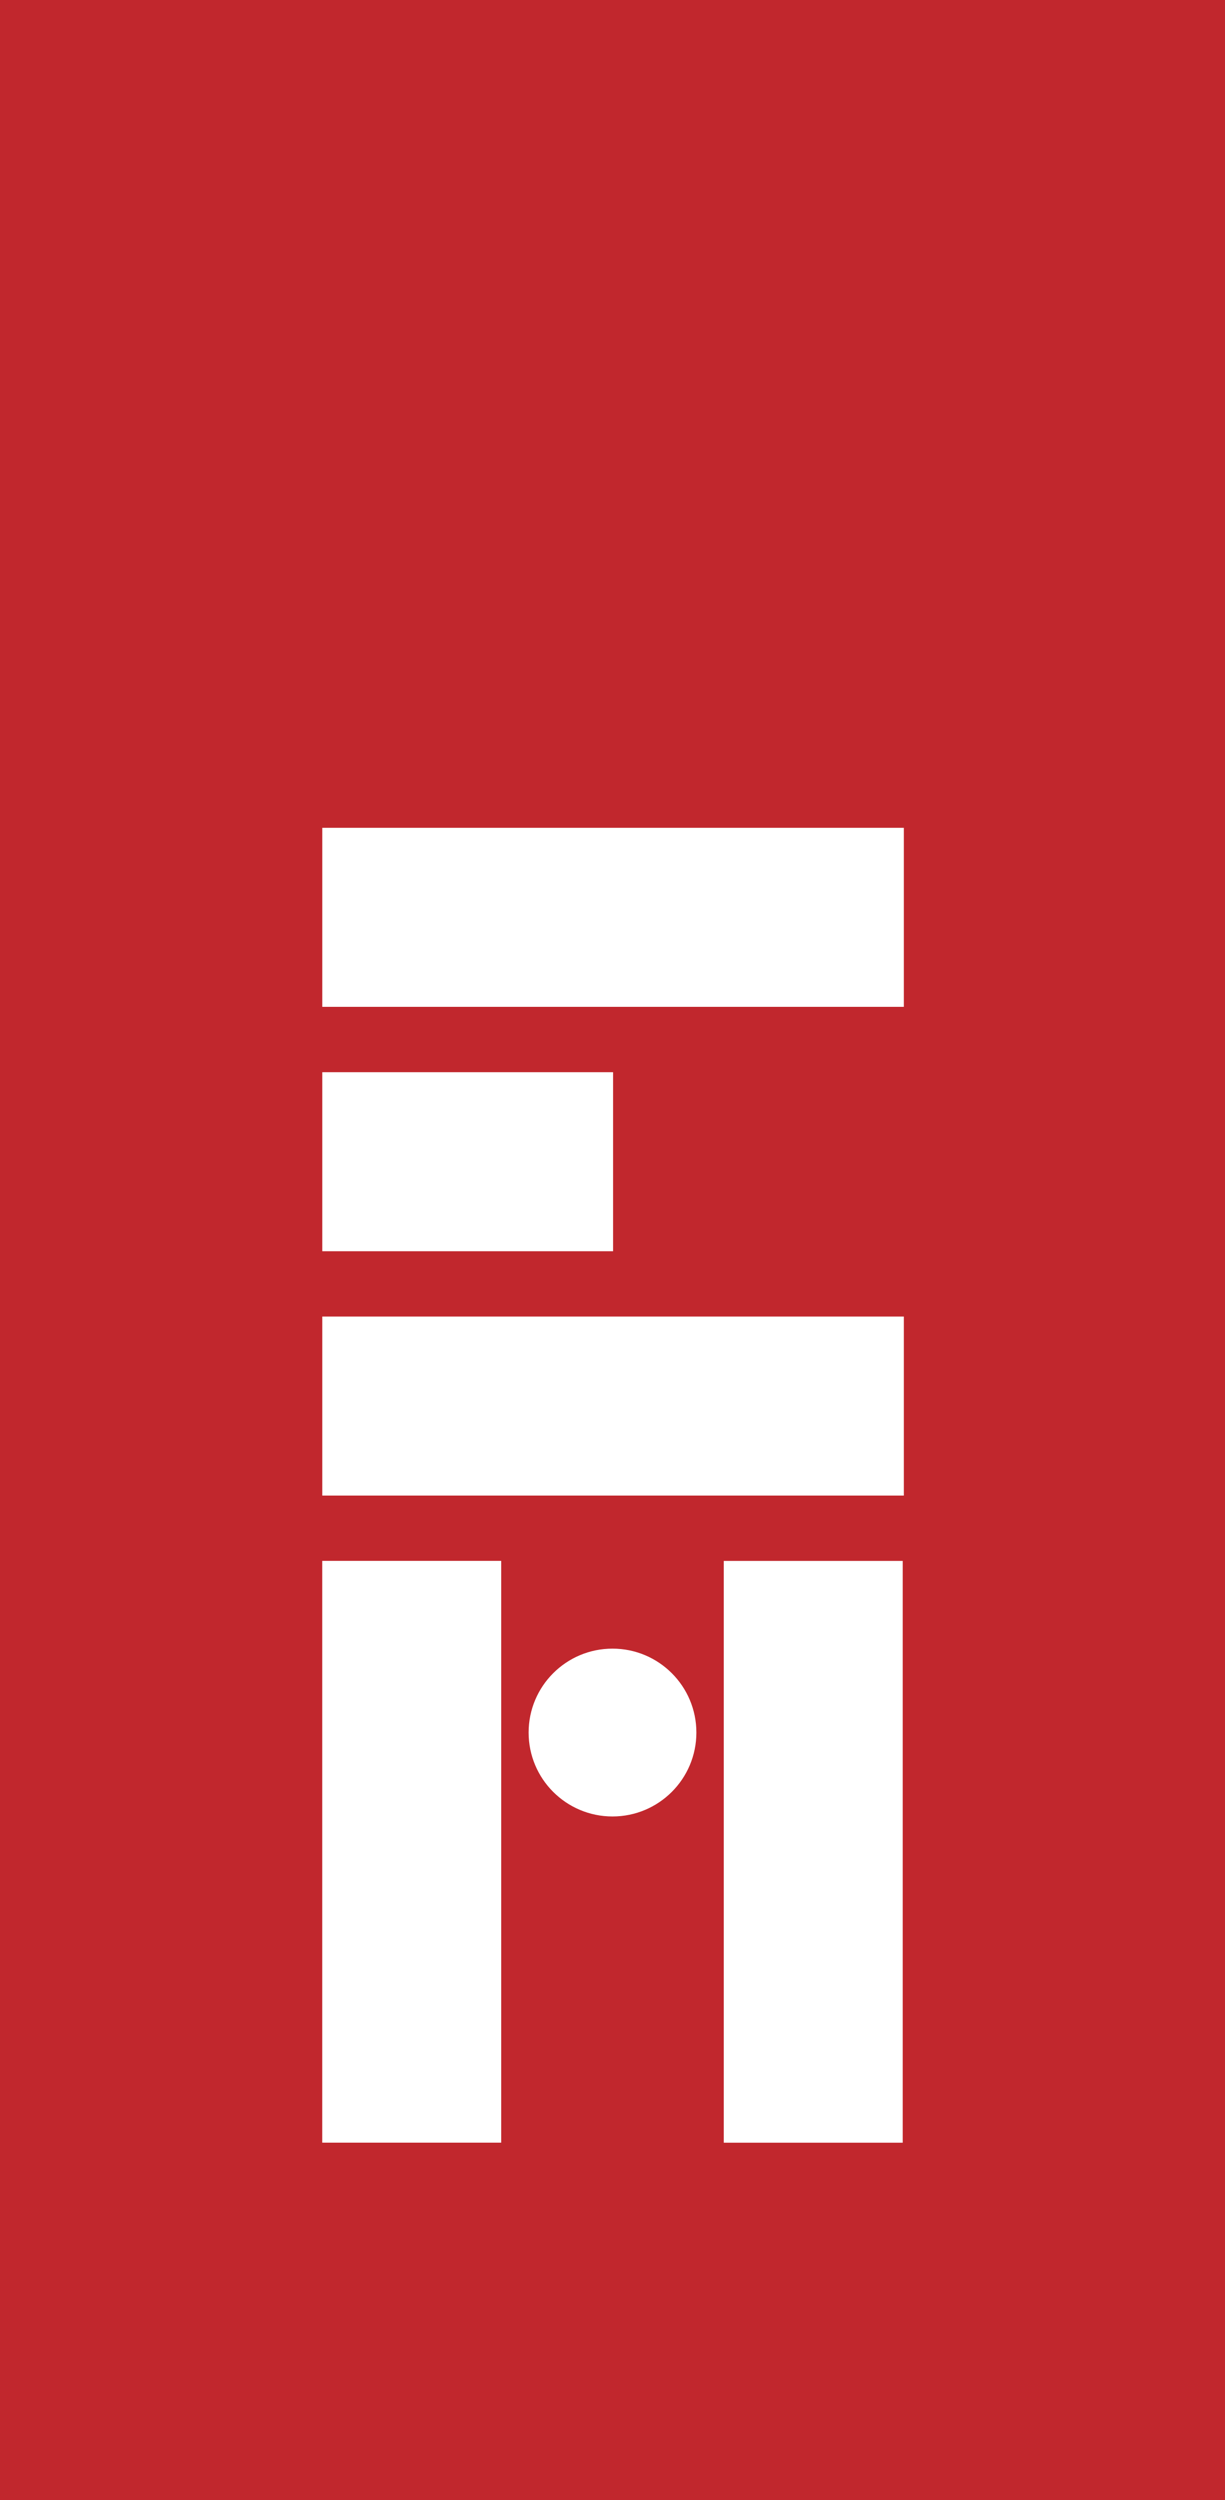 <svg id="LOGO" xmlns="http://www.w3.org/2000/svg" viewBox="0 0 274.7 560.41"><defs><style>.cls-1{fill:#c1272d;}.cls-2{fill:#fff;}</style></defs><title>Ewa Motyka logo</title><rect class="cls-1" width="274.7" height="560.41"/><rect class="cls-2" x="72.27" y="240.34" width="65.21" height="40.13"/><rect class="cls-2" x="72.27" y="185.56" width="130.41" height="40.13"/><rect class="cls-2" x="72.27" y="295.11" width="130.41" height="40.13"/><rect class="cls-2" x="27.12" y="395.03" width="130.41" height="40.13" transform="translate(507.42 322.76) rotate(90)"/><rect class="cls-2" x="117.16" y="395.03" width="130.41" height="40.13" transform="translate(597.46 232.73) rotate(90)"/><circle class="cls-2" cx="137.35" cy="388.36" r="18.81"/></svg>